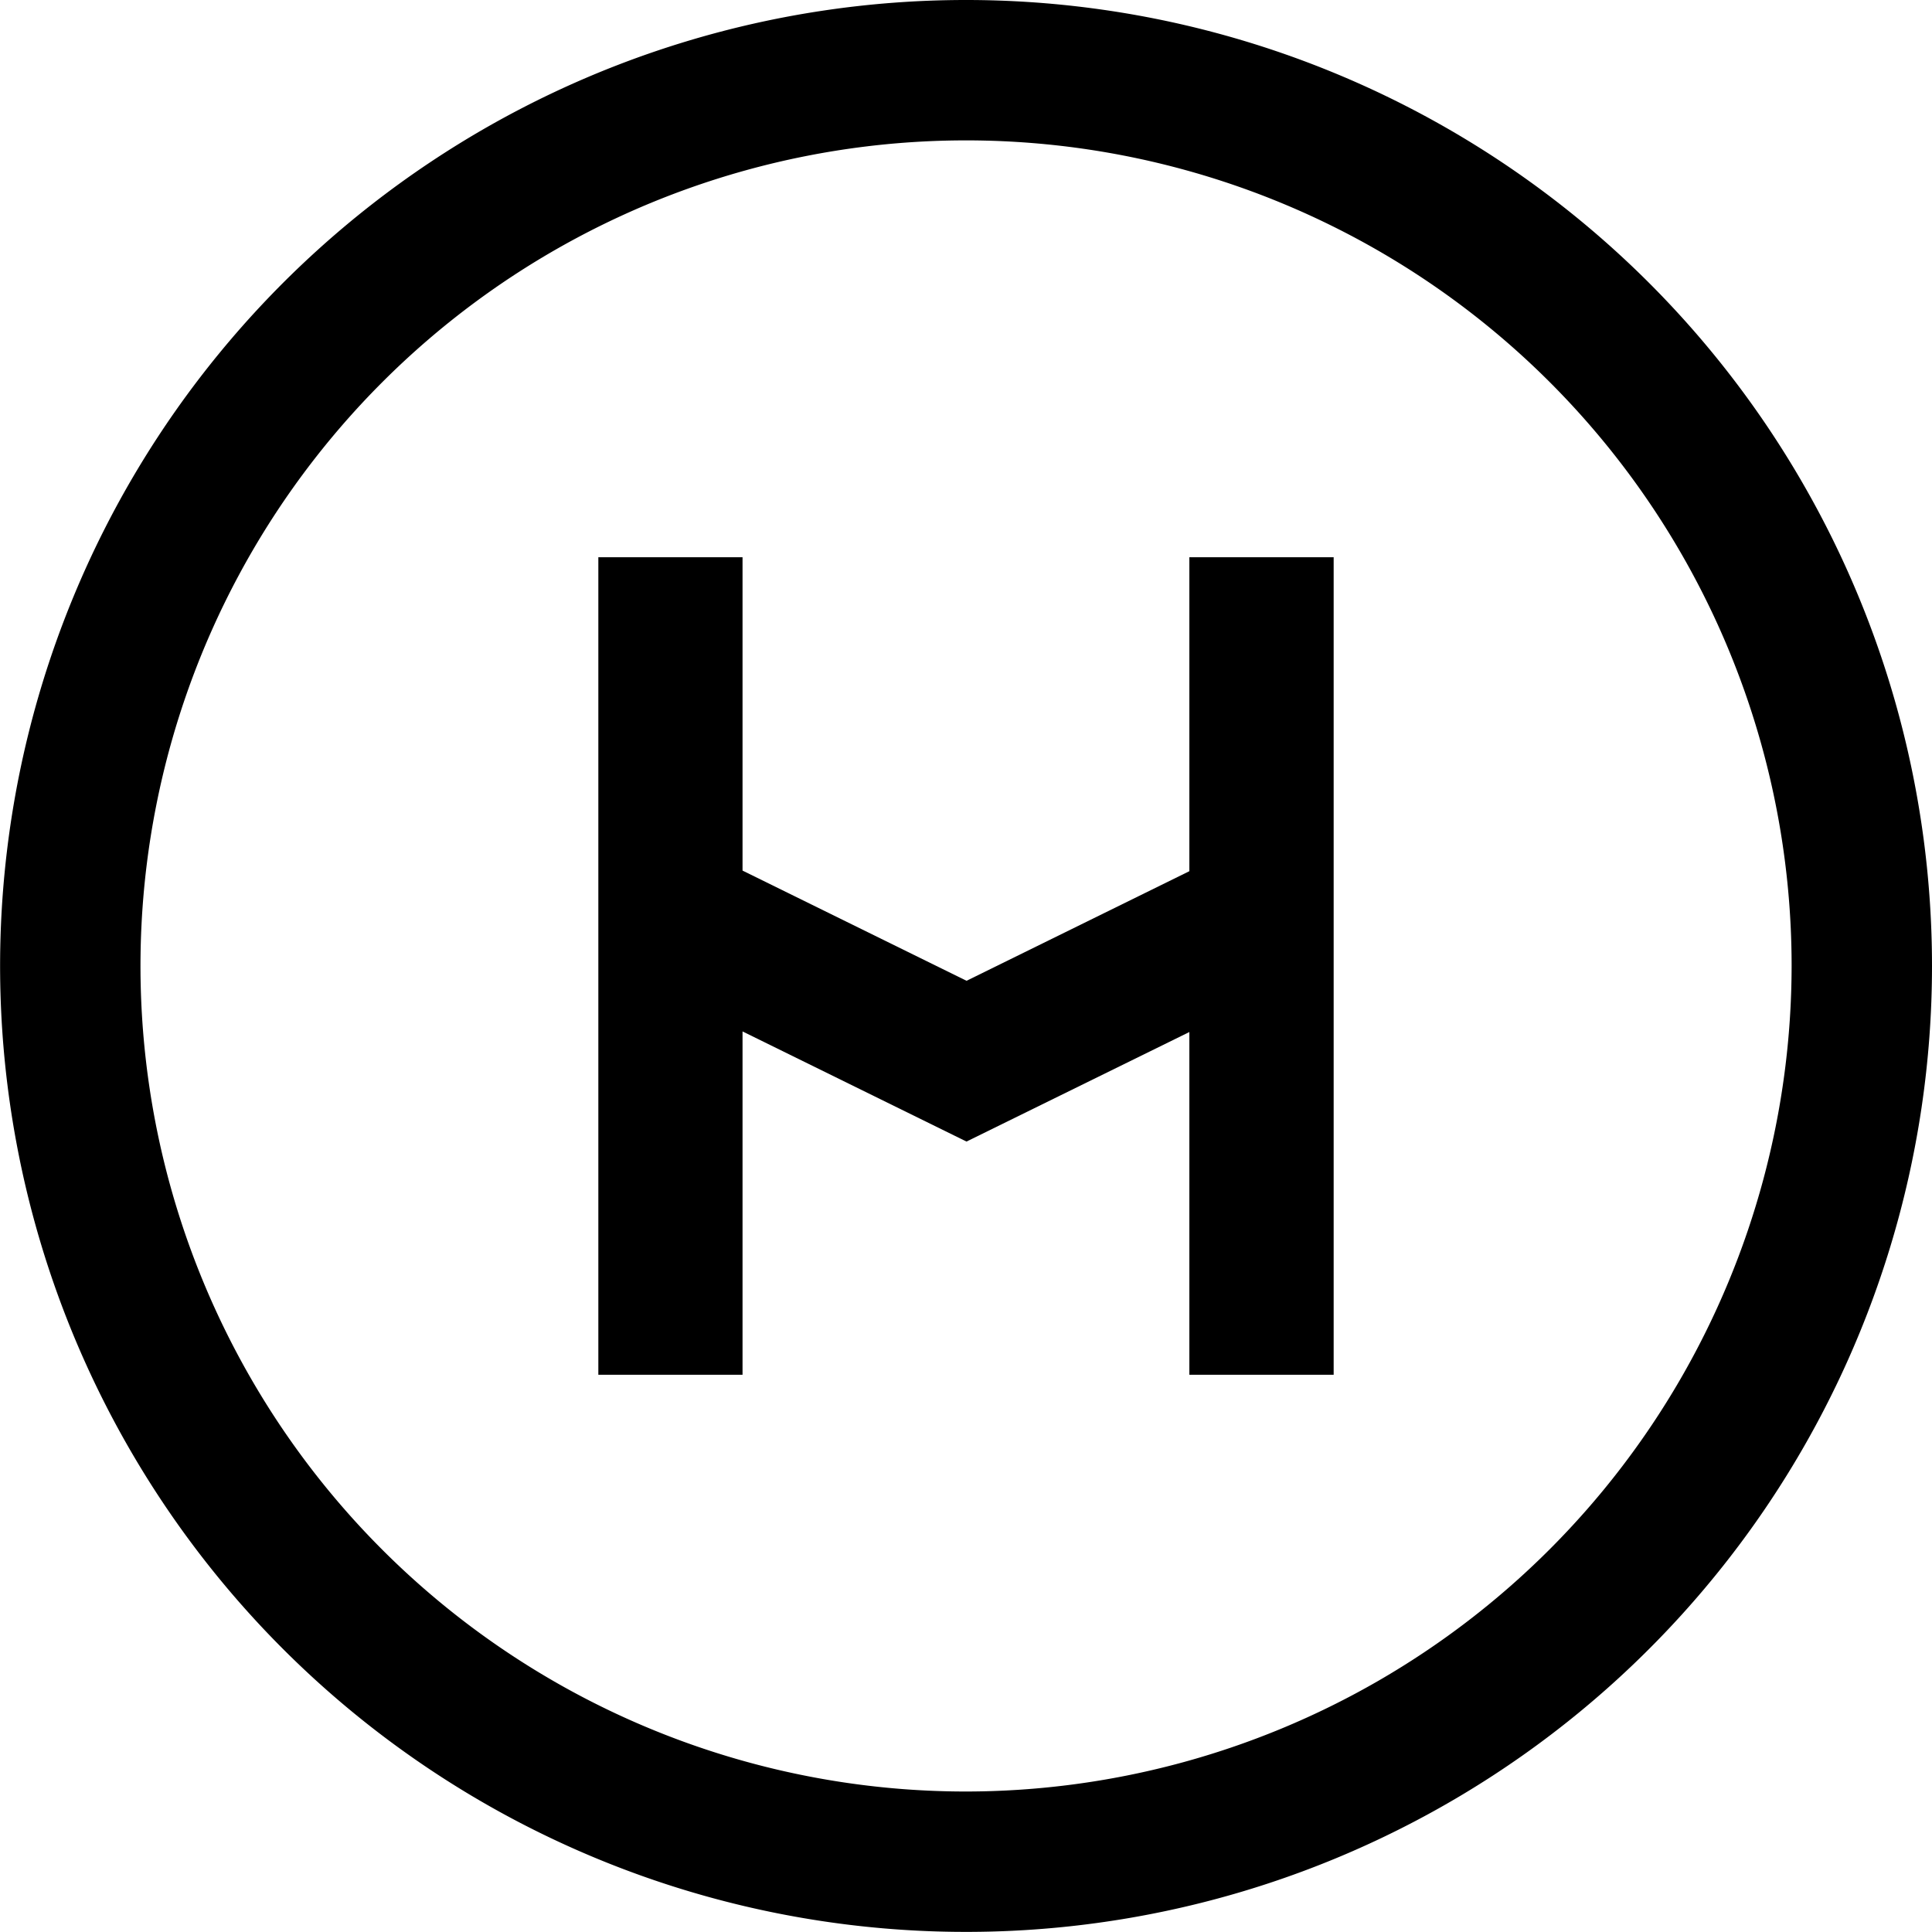 <svg id="Layer_1" data-name="Layer 1" xmlns="http://www.w3.org/2000/svg" viewBox="0 0 192.67 192.67"><polygon points="118.61 86.88 96.39 97.81 74.05 86.82 74.05 55.57 59.67 55.57 59.67 137.1 74.05 137.1 74.05 102.86 96.38 113.84 96.38 113.84 96.39 113.84 118.61 102.92 118.61 137.1 133 137.1 133 55.57 118.61 55.57 118.61 86.88"/><path d="M113.18,73.08a96.33,96.33,0,1,0,96.34,96.33A96.33,96.33,0,0,0,113.18,73.08Zm0,178.66a82.33,82.33,0,1,1,82.34-82.33A82.42,82.42,0,0,1,113.18,251.74Z" transform="translate(-16.85 -73.08)"/></svg>